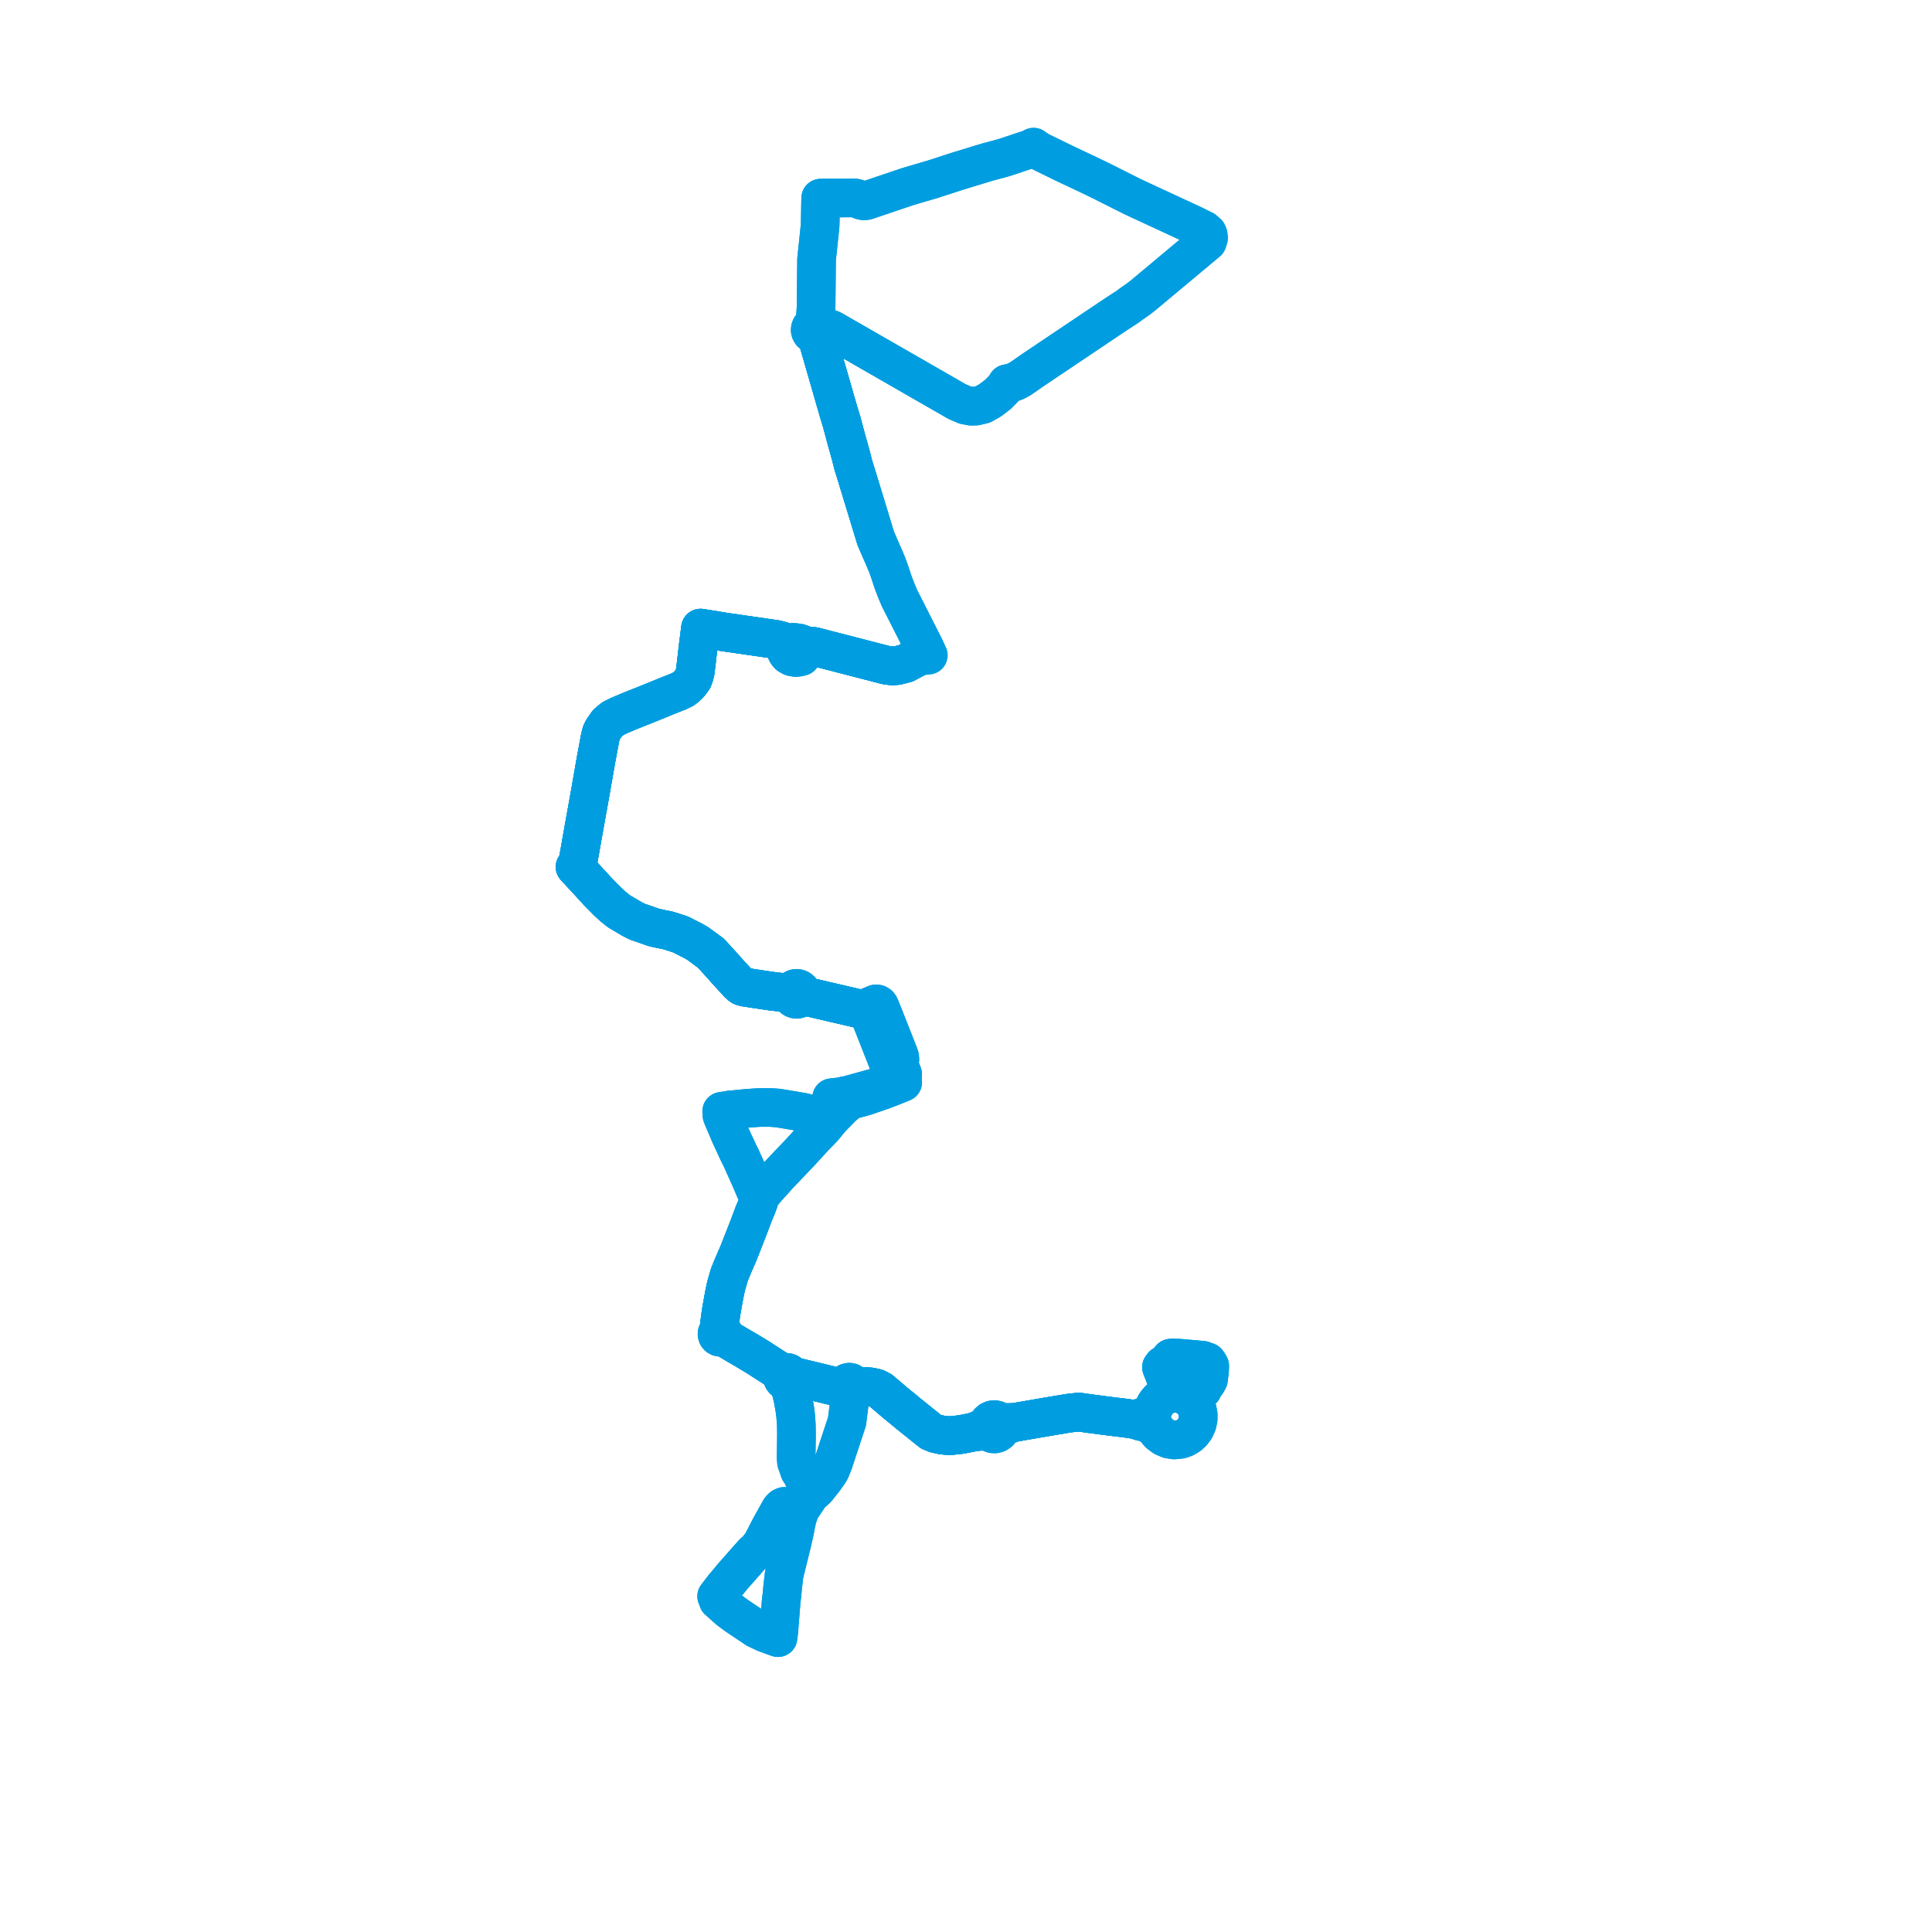     
<svg width="262.544" height="262.544" version="1.1"
     xmlns="http://www.w3.org/2000/svg">

  <title>Plan de ligne</title>
  <desc>Du 2022-07-02 au 2024-01-07</desc>

<path d='M 162.007 184.723 L 163.45 184.852 L 164.05 185.071 L 164.259 185.366 L 164.394 185.625 L 164.385 185.911 L 164.349 186.48 L 164.264 187.139 L 164.222 187.466 L 164.012 187.862 L 163.942 187.954 L 163.803 188.098 L 163.526 188.521 L 163.412 188.817 L 162.796 189.253 L 162.39 189.235 L 162.079 189.426 L 161.847 189.526 L 161.609 189.601 L 161.095 189.656 L 160.638 189.47 L 160.158 189.359 L 159.667 189.324 L 159.03 189.397 L 158.42 189.599 L 157.864 189.922 L 157.472 190.26 L 157.139 190.659 L 156.875 191.108 L 156.688 191.594 L 156.171 192.116 L 155.8 192.333 L 155.289 192.554 L 154.241 192.906 L 153.484 192.793 L 152.892 192.704 L 151.846 192.58 L 150.144 192.371 L 149.926 192.34 L 148.858 192.198 L 148.093 192.101 L 146.594 191.887 L 145.225 192.043 L 144.248 192.206 L 143.793 192.282 L 143.211 192.379 L 142.356 192.522 L 139.675 192.983 L 137.854 193.296 L 136.663 193.301 L 136.126 193.277 L 135.842 193.265 L 135.654 193.09 L 135.428 192.971 L 135.156 192.914 L 134.878 192.939 L 134.6 193.055 L 134.37 193.253 L 134.212 193.514 L 134.141 193.811 L 133.508 194.103 L 132.302 194.603 L 130.602 194.937 L 129.026 195.109 L 128.44 195.05 L 128.05 195.016 L 127.107 194.804 L 126.489 194.541 L 123.905 192.472 L 123.712 192.318 L 122.65 191.435 L 121.876 190.812 L 120.33 189.5 L 119.694 188.959 L 119.097 188.653 L 118.366 188.481 L 117.634 188.415 L 116.842 188.457 L 116.465 188.466 L 115.99 188.432 L 115.946 188.199 L 115.797 187.98 L 115.626 187.871 L 115.416 187.827 L 115.15 187.889 L 114.96 188.041 L 114.851 188.247 L 114.834 188.514 L 113.936 188.49 L 113.661 188.448 L 111.418 187.906 L 109.69 187.488 L 109.007 187.323 L 108.288 187.149 L 107.883 187.093 L 107.488 187.095 L 107.477 186.976 L 107.443 186.86 L 107.387 186.754 L 107.31 186.662 L 107.186 186.569 L 107.043 186.512 L 106.889 186.495 L 106.737 186.519 L 106.596 186.583 L 106.476 186.682 L 106.387 186.809 L 106.341 186.921 L 106.32 187.04 L 106.322 187.16 L 106.35 187.278 L 106.399 187.388 L 106.471 187.486 L 106.6 187.593 L 106.754 187.659 L 106.92 187.678 L 107.084 187.649 L 107.291 188.284 L 107.36 188.485 L 107.456 188.841 L 107.738 189.993 L 107.808 190.378 L 107.996 191.401 L 108.115 192.303 L 108.213 193.588 L 108.234 194.96 L 108.191 198.15 L 108.247 198.741 L 108.341 198.904 L 108.474 199.352 L 108.653 199.886 L 109.179 200.692 L 109.236 200.958 L 109.989 202.12 L 110.091 202.276 L 110.106 203.094 L 109.954 203.32 L 108.813 205.026 L 108.575 205.6 L 108.36 206.243 L 108.183 206.977 L 108.01 207.934 L 107.638 209.599 L 106.843 212.809 L 106.556 213.964 L 106.402 215.291 L 106.349 215.763 L 106.267 216.708 L 106.164 217.509 L 105.862 221.336 L 105.837 221.651 L 105.724 222.544 L 105.503 222.465 L 103.987 221.911 L 102.805 221.362 L 102.086 220.878 L 100.14 219.576 L 99.05 218.77 L 98.666 218.43 L 98.357 218.156 L 97.597 217.475 L 97.649 217.388 L 97.672 217.289 L 97.665 217.187 L 97.63 217.092 L 97.567 217.012 L 97.484 216.954 L 97.388 216.924 L 97.506 216.77 L 97.99 216.142 L 98.434 215.565 L 98.846 215.094 L 99.685 214.077 L 100.683 212.953 L 100.91 212.689 L 101.052 212.528 L 101.281 212.27 L 102.374 211.038 L 102.827 210.659 L 103.282 210.092 L 103.582 209.668 L 104.673 207.557 L 105.893 205.362 L 106.034 205.111 L 106.189 204.935 L 106.323 204.817 L 106.442 204.755 L 106.556 204.709 L 106.765 204.712 L 106.89 204.738 L 107.254 204.948 L 108.032 205.398 L 108.575 205.6 L 108.813 205.026 L 109.954 203.32 L 110.106 203.094 L 110.954 202.343 L 111.919 201.133 L 112.526 200.294 L 112.827 199.816 L 113.062 199.246 L 113.235 198.826 L 114.675 194.46 L 115.102 193.167 L 115.549 189.632 L 115.605 188.972 L 115.796 188.856 L 115.931 188.671 L 115.99 188.432 L 115.946 188.199 L 115.797 187.98 L 115.626 187.871 L 115.416 187.827 L 115.15 187.889 L 114.96 188.041 L 114.851 188.247 L 114.834 188.514 L 113.936 188.49 L 113.661 188.448 L 111.418 187.906 L 109.69 187.488 L 109.007 187.323 L 108.288 187.149 L 107.883 187.093 L 107.488 187.095 L 107.477 186.976 L 107.443 186.86 L 107.387 186.754 L 107.31 186.662 L 107.186 186.569 L 107.043 186.512 L 106.889 186.495 L 106.737 186.519 L 106.596 186.583 L 106.476 186.682 L 106.387 186.809 L 105.833 186.293 L 105.424 186.009 L 105.001 185.736 L 103.753 184.933 L 102.843 184.347 L 101.21 183.367 L 100.757 183.104 L 100.28 182.832 L 99.17 182.166 L 98.221 181.555 L 98.3 181.4 L 98.314 181.226 L 98.261 181.06 L 98.148 180.928 L 97.994 180.849 L 97.822 180.837 L 97.804 180.304 L 97.787 180.101 L 97.774 179.941 L 97.999 178.288 L 98.161 177.389 L 98.321 176.495 L 98.418 175.956 L 98.668 174.765 L 98.871 174.068 L 99.118 173.218 L 99.302 172.761 L 99.486 172.304 L 100.365 170.276 L 101.507 167.366 L 101.681 166.921 L 101.836 166.512 L 102.114 165.774 L 102.455 164.866 L 102.794 164.082 L 103.035 163.436 L 103.176 162.984 L 103.325 162.49 L 103.102 162.473 L 102.77 161.943 L 102.657 161.761 L 101.95 160.113 L 100.661 157.243 L 100.368 156.679 L 99.254 154.273 L 98.267 151.959 L 98.203 151.808 L 98.138 151.621 L 98.105 151.541 L 98.074 151.018 L 99.06 150.855 L 100.359 150.727 L 101.378 150.626 L 103.175 150.5 L 104.738 150.497 L 105.795 150.582 L 109.153 151.146 L 111.339 151.747 L 111.491 151.785 L 111.706 151.843 L 112.792 152.109 L 114.445 150.431 L 114.786 150.133 L 115.366 149.563 L 115.524 149.522 L 115.956 149.41 L 117.516 148.99 L 120.045 148.123 L 121.434 147.581 L 121.561 147.532 L 122.668 147.081 L 122.574 146.512 L 122.664 145.999 L 122.629 145.87 L 122.048 144.492 L 122.198 144.273 L 122.288 143.973 L 122.256 143.611 L 122.158 143.325 L 121.904 142.681 L 121.274 141.082 L 120.357 138.755 L 120.041 137.956 L 119.557 136.766 L 119.423 136.562 L 119.232 136.44 L 118.996 136.429 L 118.137 136.783 L 117.992 136.943 L 117.928 137.215 L 117.469 137.226 L 117.083 137.159 L 114.394 136.534 L 114.052 136.455 L 113.497 136.326 L 111.133 135.776 L 110.611 135.654 L 109.907 135.491 L 109.22 135.331 L 108.952 135.275 L 108.984 135.016 L 108.926 134.762 L 108.785 134.544 L 108.636 134.421 L 108.442 134.336 L 108.231 134.31 L 108.022 134.346 L 107.833 134.44 L 107.677 134.586 L 107.569 134.77 L 107.517 134.978 L 107.342 134.96 L 106.704 134.897 L 106.312 134.862 L 104.804 134.689 L 104.545 134.65 L 102.213 134.3 L 101.18 134.139 L 100.818 134.035 L 100.438 133.743 L 100.072 133.344 L 99.872 133.126 L 98.725 131.875 L 98.691 131.839 L 98.29 131.37 L 96.907 129.857 L 96.599 129.52 L 96.208 129.238 L 94.84 128.226 L 94.204 127.862 L 93.199 127.35 L 92.481 126.983 L 90.819 126.446 L 89.876 126.257 L 89.254 126.12 L 88.872 126.037 L 87.949 125.713 L 87.582 125.582 L 86.639 125.264 L 86.283 125.088 L 85.822 124.848 L 84.117 123.84 L 83.28 123.173 L 82.518 122.461 L 81.289 121.218 L 80.417 120.258 L 78.829 118.543 L 78.482 118.169 L 78.15 117.809 L 78.384 117.583 L 78.542 117.045 L 78.59 116.789 L 78.806 115.613 L 79.187 113.449 L 79.212 113.309 L 79.271 112.971 L 79.318 112.711 L 80.005 108.884 L 80.26 107.465 L 80.915 103.7 L 80.962 103.432 L 81.023 103.102 L 81.573 100.155 L 81.729 99.57 L 81.939 99.137 L 82.551 98.266 L 83.264 97.669 L 84.077 97.261 L 85.469 96.668 L 87.331 95.925 L 88.842 95.322 L 90.09 94.811 L 90.366 94.698 L 90.625 94.587 L 92.196 93.967 L 92.878 93.636 L 93.25 93.346 L 93.678 92.939 L 94.168 92.277 L 94.31 91.898 L 94.459 91.375 L 94.617 90.141 L 94.871 87.9 L 95.199 85.357 L 97.08 85.656 L 98.11 85.833 L 105.522 86.909 L 106.169 87.081 L 106.379 87.312 L 106.494 87.445 L 106.622 87.674 L 106.804 88.049 L 106.804 88.269 L 106.863 88.556 L 107.006 88.807 L 107.189 89.017 L 107.605 89.253 L 107.82 89.296 L 108.174 89.351 L 108.518 89.306 L 108.885 89.215 L 109.162 88.897 L 109.335 88.542 L 109.491 88.306 L 109.671 88.17 L 109.866 88.018 L 110.154 87.856 L 110.402 87.828 L 110.69 87.869 L 118.016 89.763 L 119.653 90.186 L 120.442 90.391 L 120.756 90.431 L 121.24 90.493 L 121.955 90.44 L 123.089 90.141 L 124.826 89.209 L 125.114 88.962 L 125.409 88.726 L 125.817 88.384 L 125.747 88.232 L 125.669 88.058 L 125.605 87.932 L 125.436 87.598 L 122.601 82.006 L 122.241 81.295 L 121.998 80.724 L 121.854 80.385 L 121.605 79.747 L 121.416 79.252 L 121.276 78.85 L 120.864 77.609 L 120.593 76.85 L 120.085 75.644 L 119.017 73.203 L 116.225 64.049 L 115.974 63.272 L 115.906 63.003 L 115.753 62.398 L 115.624 61.886 L 115.264 60.597 L 115.196 60.355 L 114.974 59.56 L 114.893 59.256 L 114.389 57.366 L 113.978 56.023 L 112.5 50.903 L 111.2 46.401 L 111.163 45.514 L 111.147 45.269 L 111.227 45.174 L 111.286 45.066 L 111.335 44.866 L 111.318 44.662 L 111.236 44.475 L 111.097 44.323 L 110.917 44.225 L 110.789 43.282 L 110.816 42.927 L 110.898 41.817 L 110.926 39.104 L 110.967 35.23 L 111.43 30.836 L 111.447 30.61 L 111.459 30.216 L 111.468 29.845 L 111.473 29.474 L 111.511 27.56 L 111.527 26.924 L 111.855 26.911 L 115.382 26.9 L 116.142 26.897 L 116.461 26.967 L 116.771 27.104 L 117.043 27.225 L 117.363 27.29 L 117.734 27.256 L 123.231 25.397 L 124.602 24.991 L 125.34 24.773 L 126.792 24.344 L 130.146 23.257 L 133.687 22.174 L 134.212 22.019 L 136.421 21.422 L 137.935 20.926 L 138.341 20.781 L 139.993 20.241 L 140.454 20 L 140.75 20.219 L 141.389 20.611 L 144.563 22.161 L 145.774 22.733 L 147.857 23.716 L 149.665 24.588 L 153.96 26.749 L 161.378 30.188 L 162.098 30.521 L 163.594 31.258 L 164.071 31.671 L 164.184 31.946 L 164.229 32.337 L 164.071 32.842 L 162.224 34.384' fill='transparent' stroke='#009ee0' stroke-linecap='round' stroke-linejoin='round' stroke-width='5.251'/><path d='M 162.224 34.384 L 160.641 35.708 L 159.117 36.981 L 155.309 40.163 L 154.791 40.558 L 154.571 40.726 L 153.598 41.404 L 153.307 41.632 L 151.546 42.781 L 148.331 44.939 L 147.183 45.709 L 140.387 50.272 L 138.638 51.49 L 137.923 51.857 L 137.401 52.04 L 136.841 52.144 L 136.553 52.642 L 135.616 53.594 L 134.547 54.411 L 133.556 54.965 L 132.616 55.183 L 132.017 55.202 L 131.157 55.044 L 130.07 54.577 L 114.201 45.46 L 113.04 44.795 L 112.684 44.664 L 112.349 44.629 L 112.235 44.616 L 111.754 44.569 L 111.458 44.5 L 111.236 44.475 L 111.097 44.323 L 110.917 44.225 L 110.766 44.194 L 110.613 44.201 L 110.466 44.246 L 110.305 44.351 L 110.184 44.502 L 110.115 44.679 L 110.102 44.87 L 110.146 45.057 L 110.245 45.22 L 110.387 45.347 L 110.561 45.423 L 110.708 45.443 L 110.954 45.854 L 111.2 46.401 L 111.559 47.644 L 112.5 50.903 L 113.978 56.023 L 114.389 57.366 L 114.893 59.256 L 114.974 59.56 L 115.196 60.355 L 115.264 60.597 L 115.624 61.886 L 115.753 62.398 L 115.906 63.003 L 115.974 63.272 L 116.225 64.049 L 119.017 73.203 L 120.085 75.644 L 120.593 76.85 L 120.864 77.609 L 121.276 78.85 L 121.416 79.252 L 121.605 79.747 L 121.854 80.385 L 121.998 80.724 L 122.241 81.295 L 125.436 87.598 L 125.605 87.932 L 125.669 88.058 L 125.747 88.232 L 125.817 88.384 L 125.409 88.726 L 125.114 88.962 L 124.826 89.209 L 123.089 90.141 L 121.955 90.44 L 121.24 90.493 L 120.756 90.431 L 120.442 90.391 L 119.653 90.186 L 118.016 89.763 L 110.69 87.869 L 110.402 87.828 L 110.154 87.856 L 109.754 87.792 L 109.394 87.746 L 109.177 87.678 L 108.955 87.514 L 108.618 87.393 L 107.931 87.298 L 107.543 87.303 L 107.264 87.371 L 106.836 87.283 L 106.607 87.222 L 106.169 87.081 L 105.522 86.909 L 104.029 86.692 L 98.11 85.833 L 97.08 85.656 L 95.199 85.357 L 94.871 87.9 L 94.617 90.141 L 94.459 91.375 L 94.31 91.898 L 94.168 92.277 L 93.678 92.939 L 93.25 93.346 L 92.878 93.636 L 92.196 93.967 L 90.625 94.587 L 90.366 94.698 L 90.09 94.811 L 88.842 95.322 L 87.331 95.925 L 85.469 96.668 L 84.077 97.261 L 83.264 97.669 L 82.551 98.266 L 81.939 99.137 L 81.729 99.57 L 81.573 100.155 L 81.023 103.102 L 80.962 103.432 L 80.915 103.7 L 80.26 107.465 L 79.318 112.711 L 79.271 112.971 L 79.212 113.309 L 79.187 113.449 L 78.806 115.613 L 78.59 116.789 L 78.542 117.045 L 78.384 117.583 L 78.15 117.809 L 78.482 118.169 L 78.829 118.543 L 79.829 119.623 L 80.417 120.258 L 81.289 121.218 L 82.518 122.461 L 83.28 123.173 L 84.117 123.84 L 85.822 124.848 L 86.283 125.088 L 86.639 125.264 L 87.582 125.582 L 87.949 125.713 L 88.872 126.037 L 89.254 126.12 L 89.876 126.257 L 90.819 126.446 L 92.481 126.983 L 93.199 127.35 L 94.204 127.862 L 94.84 128.226 L 96.208 129.238 L 96.599 129.52 L 96.907 129.857 L 98.29 131.37 L 98.691 131.839 L 98.725 131.875 L 99.872 133.126 L 100.072 133.344 L 100.438 133.743 L 100.818 134.035 L 101.18 134.139 L 102.213 134.3 L 103.616 134.511 L 104.545 134.65 L 104.804 134.689 L 106.312 134.862 L 106.704 134.897 L 107.342 134.96 L 107.517 134.978 L 107.527 135.197 L 107.6 135.404 L 107.729 135.581 L 107.904 135.711 L 108.108 135.785 L 108.305 135.796 L 108.498 135.755 L 108.697 135.645 L 108.853 135.48 L 108.952 135.275 L 109.22 135.331 L 109.907 135.491 L 110.611 135.654 L 111.133 135.776 L 113.497 136.326 L 114.052 136.455 L 114.394 136.534 L 117.083 137.159 L 117.469 137.226 L 117.928 137.215 L 117.942 137.409 L 118.741 139.436 L 118.869 139.761 L 120.281 143.34 L 120.444 143.754 L 120.534 143.999 L 120.704 144.336 L 120.897 144.534 L 121.185 144.679 L 121.54 144.715 L 121.997 145.897 L 122.082 146.106 L 122.118 146.22 L 122.574 146.512 L 121.357 146.978 L 120.664 147.244 L 118.985 147.787 L 116.3 148.528 L 115.33 148.795 L 115.183 148.836 L 114.975 148.867 L 114.801 148.894 L 114.242 149.035 L 113.017 149.174 L 112.554 151.419 L 112.792 152.109 L 112.256 152.791 L 112.163 152.907 L 111.958 153.161 L 111.692 153.436 L 110.67 154.493 L 108.775 156.563 L 105.618 159.876 L 105.367 160.169 L 104.315 161.33 L 103.325 162.49 L 103.176 162.984 L 103.035 163.436 L 102.794 164.082 L 102.455 164.866 L 102.114 165.774 L 101.836 166.512 L 101.681 166.921 L 101.507 167.366 L 100.365 170.276 L 99.486 172.304 L 99.302 172.761 L 99.118 173.218 L 98.668 174.765 L 98.418 175.956 L 98.321 176.495 L 98.161 177.389 L 97.999 178.288 L 97.774 179.941 L 97.787 180.101 L 97.804 180.304 L 97.822 180.837 L 97.66 180.892 L 97.532 181.005 L 97.455 181.159 L 97.442 181.33 L 97.494 181.494 L 97.604 181.625 L 97.755 181.705 L 97.924 181.719 L 98.089 181.668 L 98.221 181.555 L 99.17 182.166 L 99.949 182.633 L 100.28 182.832 L 100.757 183.104 L 101.21 183.367 L 102.843 184.347 L 103.753 184.933 L 105.424 186.009 L 105.833 186.293 L 106.387 186.809 L 106.341 186.921 L 106.32 187.04 L 106.322 187.16 L 106.35 187.278 L 106.399 187.388 L 106.471 187.486 L 106.6 187.593 L 106.754 187.659 L 106.92 187.678 L 107.084 187.649 L 107.291 188.284 L 107.36 188.485 L 107.456 188.841 L 107.738 189.993 L 107.808 190.378 L 107.996 191.401 L 108.115 192.303 L 108.213 193.588 L 108.234 194.96 L 108.191 198.15 L 108.247 198.741 L 108.341 198.904 L 108.474 199.352 L 108.653 199.886 L 109.179 200.692 L 109.236 200.958 L 109.989 202.12 L 110.091 202.276 L 110.106 203.094 L 109.954 203.32 L 108.813 205.026 L 108.575 205.6 L 108.36 206.243 L 108.183 206.977 L 108.01 207.934 L 107.638 209.599 L 106.843 212.809 L 106.556 213.964 L 106.402 215.291 L 106.349 215.763 L 106.267 216.708 L 106.164 217.509 L 105.862 221.336 L 105.837 221.651 L 105.724 222.544 L 105.503 222.465 L 103.987 221.911 L 102.805 221.362 L 102.086 220.878 L 100.14 219.576 L 99.05 218.77 L 98.666 218.43 L 98.357 218.156 L 97.597 217.475 L 97.649 217.388 L 97.672 217.289 L 97.665 217.187 L 97.63 217.092 L 97.567 217.012 L 97.484 216.954 L 97.388 216.924 L 97.506 216.77 L 98.434 215.565 L 98.846 215.094 L 99.685 214.077 L 100.683 212.953 L 100.91 212.689 L 101.052 212.528 L 101.281 212.27 L 102.374 211.038 L 102.827 210.659 L 103.282 210.092 L 103.582 209.668 L 104.673 207.557 L 105.893 205.362 L 106.034 205.111 L 106.189 204.935 L 106.323 204.817 L 106.442 204.755 L 106.556 204.709 L 106.765 204.712 L 106.89 204.738 L 107.254 204.948 L 108.032 205.398 L 108.575 205.6 L 108.813 205.026 L 109.954 203.32 L 110.106 203.094 L 110.954 202.343 L 111.919 201.133 L 112.526 200.294 L 112.827 199.816 L 113.235 198.826 L 113.461 198.139 L 114.675 194.46 L 115.102 193.167 L 115.549 189.632 L 115.605 188.972 L 115.796 188.856 L 115.931 188.671 L 115.99 188.432 L 116.465 188.466 L 116.842 188.457 L 117.634 188.415 L 118.366 188.481 L 119.097 188.653 L 119.694 188.959 L 120.33 189.5 L 121.876 190.812 L 122.65 191.435 L 123.712 192.318 L 123.905 192.472 L 126.489 194.541 L 127.107 194.804 L 128.05 195.016 L 128.44 195.05 L 129.026 195.109 L 130.602 194.937 L 132.302 194.603 L 133.612 194.475 L 134.079 194.509 L 134.379 194.533 L 134.617 194.731 L 134.905 194.843 L 135.213 194.856 L 135.51 194.771 L 135.764 194.595 L 135.951 194.347 L 136.051 194.053 L 136.742 193.687 L 137.854 193.296 L 140.385 192.861 L 142.356 192.522 L 143.211 192.379 L 143.793 192.282 L 144.248 192.206 L 145.225 192.043 L 146.594 191.887 L 148.093 192.101 L 148.858 192.198 L 149.926 192.34 L 150.144 192.371 L 151.846 192.58 L 152.892 192.704 L 153.484 192.793 L 154.241 192.906 L 155.035 193.178 L 155.341 193.229 L 155.97 193.388 L 156.495 193.756 L 156.931 194.055 L 157.192 194.418 L 157.528 194.8 L 158.13 195.257 L 158.822 195.555 L 159.564 195.677 L 160.445 195.589 L 161.016 195.386 L 161.539 195.077 L 161.993 194.671 L 162.392 194.135 L 162.671 193.524 L 162.816 192.877 L 162.825 192.213 L 162.697 191.562 L 162.362 190.821 L 162.013 190.355 L 161.586 189.963 L 161.095 189.656 L 160.638 189.47 L 160.158 189.359 L 159.667 189.324 L 159.061 188.732 L 158.891 188.57 L 158.917 187.923 L 158.498 187.416 L 158.344 187.137 L 158.27 186.912 L 158.09 186.459 L 157.833 185.796 L 158.033 185.528 L 158.463 185.31 L 158.907 184.783 L 159.094 184.559 L 159.258 184.538 L 159.633 184.54 L 160.144 184.564 L 160.395 184.579 L 162.007 184.723' fill='transparent' stroke='#009ee0' stroke-linecap='round' stroke-linejoin='round' stroke-width='5.251'/><path d='M 162.007 184.723 L 163.45 184.852 L 164.05 185.071 L 164.259 185.366 L 164.394 185.625 L 164.385 185.911 L 164.349 186.48 L 164.264 187.139 L 164.222 187.466 L 164.012 187.862 L 163.942 187.954 L 163.803 188.098 L 163.526 188.521 L 163.412 188.817 L 162.796 189.253 L 162.39 189.235 L 162.079 189.426 L 161.847 189.526 L 161.609 189.601 L 161.095 189.656 L 160.638 189.47 L 160.158 189.359 L 159.667 189.324 L 159.03 189.397 L 158.42 189.599 L 157.864 189.922 L 157.472 190.26 L 157.139 190.659 L 156.875 191.108 L 156.688 191.594 L 156.171 192.116 L 155.8 192.333 L 155.289 192.554 L 154.89 192.688 L 154.241 192.906 L 153.484 192.793 L 152.892 192.704 L 151.846 192.58 L 150.144 192.371 L 149.926 192.34 L 148.858 192.198 L 148.093 192.101 L 146.594 191.887 L 145.225 192.043 L 144.248 192.206 L 143.793 192.282 L 143.211 192.379 L 142.356 192.522 L 137.854 193.296 L 136.663 193.301 L 136.126 193.277 L 135.842 193.265 L 135.654 193.09 L 135.428 192.971 L 135.156 192.914 L 134.878 192.939 L 134.6 193.055 L 134.37 193.253 L 134.212 193.514 L 134.141 193.811 L 133.508 194.103 L 132.302 194.603 L 130.602 194.937 L 129.026 195.109 L 128.44 195.05 L 128.05 195.016 L 127.107 194.804 L 126.489 194.541 L 123.905 192.472 L 123.712 192.318 L 122.65 191.435 L 121.876 190.812 L 120.33 189.5 L 119.694 188.959 L 119.097 188.653 L 118.366 188.481 L 117.634 188.415 L 116.842 188.457 L 116.465 188.466 L 115.99 188.432 L 115.946 188.199 L 115.797 187.98 L 115.626 187.871 L 115.416 187.827 L 115.15 187.889 L 114.96 188.041 L 114.851 188.247 L 114.834 188.514 L 113.936 188.49 L 113.661 188.448 L 111.418 187.906 L 109.69 187.488 L 109.007 187.323 L 108.288 187.149 L 107.883 187.093 L 107.488 187.095 L 107.477 186.976 L 107.443 186.86 L 107.387 186.754 L 107.31 186.662 L 107.186 186.569 L 107.043 186.512 L 106.889 186.495 L 106.737 186.519 L 106.596 186.583 L 106.476 186.682 L 106.387 186.809 L 105.833 186.293 L 105.424 186.009 L 103.753 184.933 L 102.843 184.347 L 101.21 183.367 L 100.757 183.104 L 100.28 182.832 L 99.17 182.166 L 98.221 181.555 L 98.3 181.4 L 98.314 181.226 L 98.261 181.06 L 98.148 180.928 L 97.994 180.849 L 97.822 180.837 L 97.804 180.304 L 97.787 180.101 L 97.774 179.941 L 97.999 178.288 L 98.161 177.389 L 98.321 176.495 L 98.418 175.956 L 98.668 174.765 L 98.805 174.294 L 99.118 173.218 L 99.302 172.761 L 99.486 172.304 L 100.365 170.276 L 101.507 167.366 L 101.681 166.921 L 101.836 166.512 L 102.114 165.774 L 102.455 164.866 L 102.794 164.082 L 103.035 163.436 L 103.176 162.984 L 103.325 162.49 L 103.102 162.473 L 102.77 161.943 L 102.657 161.761 L 101.95 160.113 L 101.495 159.099 L 100.661 157.243 L 100.368 156.679 L 99.254 154.273 L 98.267 151.959 L 98.203 151.808 L 98.138 151.621 L 98.105 151.541 L 98.074 151.018 L 99.06 150.855 L 101.378 150.626 L 103.175 150.5 L 104.738 150.497 L 105.795 150.582 L 108.285 151.001 L 109.153 151.146 L 111.339 151.747 L 111.491 151.785 L 111.706 151.843 L 112.792 152.109 L 114.445 150.431 L 114.786 150.133 L 115.366 149.563 L 115.524 149.522 L 115.956 149.41 L 117.516 148.99 L 120.045 148.123 L 121.434 147.581 L 121.561 147.532 L 122.668 147.081 L 122.574 146.512 L 122.664 145.999 L 122.629 145.87 L 122.048 144.492 L 122.198 144.273 L 122.288 143.973 L 122.256 143.611 L 122.158 143.325 L 121.904 142.681 L 121.087 140.609 L 120.357 138.755 L 120.041 137.956 L 119.557 136.766 L 119.423 136.562 L 119.232 136.44 L 118.996 136.429 L 118.137 136.783 L 117.992 136.943 L 117.928 137.215 L 117.469 137.226 L 117.083 137.159 L 115.149 136.709 L 114.394 136.534 L 114.052 136.455 L 113.497 136.326 L 111.133 135.776 L 110.611 135.654 L 109.907 135.491 L 109.22 135.331 L 108.952 135.275 L 108.984 135.016 L 108.926 134.762 L 108.785 134.544 L 108.636 134.421 L 108.442 134.336 L 108.231 134.31 L 108.022 134.346 L 107.833 134.44 L 107.677 134.586 L 107.569 134.77 L 107.517 134.978 L 107.342 134.96 L 106.704 134.897 L 106.312 134.862 L 104.804 134.689 L 104.545 134.65 L 102.213 134.3 L 101.18 134.139 L 100.818 134.035 L 100.438 133.743 L 100.072 133.344 L 99.872 133.126 L 98.725 131.875 L 98.691 131.839 L 98.29 131.37 L 96.907 129.857 L 96.599 129.52 L 96.208 129.238 L 94.84 128.226 L 94.204 127.862 L 93.199 127.35 L 92.481 126.983 L 90.819 126.446 L 89.876 126.257 L 89.254 126.12 L 88.872 126.037 L 87.949 125.713 L 87.582 125.582 L 86.639 125.264 L 86.283 125.088 L 85.822 124.848 L 84.117 123.84 L 83.28 123.173 L 82.518 122.461 L 81.289 121.218 L 80.417 120.258 L 78.829 118.543 L 78.482 118.169 L 78.15 117.809 L 78.384 117.583 L 78.542 117.045 L 78.59 116.789 L 78.806 115.613 L 79.187 113.449 L 79.212 113.309 L 79.271 112.971 L 79.318 112.711 L 79.962 109.127 L 80.26 107.465 L 80.915 103.7 L 80.962 103.432 L 81.023 103.102 L 81.573 100.155 L 81.729 99.57 L 81.939 99.137 L 82.551 98.266 L 83.264 97.669 L 84.077 97.261 L 85.469 96.668 L 87.331 95.925 L 88.842 95.322 L 90.09 94.811 L 90.366 94.698 L 90.625 94.587 L 92.196 93.967 L 92.878 93.636 L 93.25 93.346 L 93.678 92.939 L 94.168 92.277 L 94.31 91.898 L 94.459 91.375 L 94.617 90.141 L 94.871 87.9 L 95.199 85.357 L 97.08 85.656 L 98.11 85.833 L 100.704 86.209 L 105.522 86.909 L 106.169 87.081 L 106.379 87.312 L 106.494 87.445 L 106.622 87.674 L 106.804 88.049 L 106.804 88.269 L 106.863 88.556 L 107.006 88.807 L 107.189 89.017 L 107.605 89.253 L 107.82 89.296 L 108.174 89.351 L 108.518 89.306 L 108.885 89.215 L 109.162 88.897 L 109.335 88.542 L 109.491 88.306 L 109.671 88.17 L 109.866 88.018 L 110.154 87.856 L 110.402 87.828 L 110.69 87.869 L 115.529 89.12 L 118.016 89.763 L 119.653 90.186 L 120.442 90.391 L 120.756 90.431 L 121.24 90.493 L 121.955 90.44 L 123.089 90.141 L 124.826 89.209 L 125.36 89.111 L 126.159 89.044 L 126.044 88.821 L 125.817 88.384 L 125.747 88.232 L 125.669 88.058 L 125.605 87.932 L 125.436 87.598 L 122.241 81.295 L 121.998 80.724 L 121.854 80.385 L 121.605 79.747 L 121.416 79.252 L 121.276 78.85 L 120.864 77.609 L 120.593 76.85 L 120.085 75.644 L 119.017 73.203 L 118.227 70.612 L 116.225 64.049 L 115.974 63.272 L 115.906 63.003 L 115.753 62.398 L 115.624 61.886 L 115.264 60.597 L 115.196 60.355 L 114.974 59.56 L 114.893 59.256 L 114.389 57.366 L 113.978 56.023 L 112.5 50.903 L 111.2 46.401 L 111.163 45.514 L 111.147 45.269 L 111.227 45.174 L 111.286 45.066 L 111.335 44.866 L 111.318 44.662 L 111.236 44.475 L 111.097 44.323 L 110.917 44.225 L 110.789 43.282 L 110.816 42.927 L 110.898 41.817 L 110.91 40.617 L 110.967 35.23 L 111.43 30.836 L 111.447 30.61 L 111.459 30.216 L 111.468 29.845 L 111.473 29.474 L 111.511 27.56 L 111.527 26.924 L 111.855 26.911 L 116.142 26.897 L 116.461 26.967 L 116.771 27.104 L 117.043 27.225 L 117.363 27.29 L 117.734 27.256 L 122.591 25.614 L 123.231 25.397 L 124.602 24.991 L 125.34 24.773 L 126.792 24.344 L 130.146 23.257 L 133.687 22.174 L 134.212 22.019 L 136.421 21.422 L 137.935 20.926 L 138.341 20.781 L 139.993 20.241 L 140.454 20 L 140.75 20.219 L 141.389 20.611 L 144.563 22.161 L 145.774 22.733 L 146.837 23.234 L 147.857 23.716 L 149.665 24.588 L 153.96 26.749 L 161.378 30.188 L 162.098 30.521 L 163.594 31.258 L 164.071 31.671 L 164.184 31.946 L 164.229 32.337 L 164.071 32.842 L 162.224 34.384' fill='transparent' stroke='#009ee0' stroke-linecap='round' stroke-linejoin='round' stroke-width='5.251'/><path d='M 162.224 34.384 L 160.641 35.708 L 159.117 36.981 L 155.309 40.163 L 154.791 40.558 L 154.571 40.726 L 153.598 41.404 L 153.307 41.632 L 151.546 42.781 L 148.331 44.939 L 147.183 45.709 L 140.387 50.272 L 138.638 51.49 L 137.923 51.857 L 137.401 52.04 L 136.841 52.144 L 136.553 52.642 L 135.616 53.594 L 134.547 54.411 L 133.556 54.965 L 132.616 55.183 L 132.017 55.202 L 131.157 55.044 L 130.07 54.577 L 129.029 53.979 L 114.201 45.46 L 113.04 44.795 L 112.684 44.664 L 112.349 44.629 L 112.235 44.616 L 111.754 44.569 L 111.458 44.5 L 111.236 44.475 L 111.097 44.323 L 110.917 44.225 L 110.766 44.194 L 110.613 44.201 L 110.466 44.246 L 110.305 44.351 L 110.184 44.502 L 110.115 44.679 L 110.102 44.87 L 110.146 45.057 L 110.245 45.22 L 110.387 45.347 L 110.561 45.423 L 110.708 45.443 L 110.954 45.854 L 111.2 46.401 L 111.354 46.935 L 112.5 50.903 L 113.978 56.023 L 114.389 57.366 L 114.893 59.256 L 114.974 59.56 L 115.196 60.355 L 115.264 60.597 L 115.624 61.886 L 115.753 62.398 L 115.906 63.003 L 115.974 63.272 L 116.225 64.049 L 119.017 73.203 L 120.085 75.644 L 120.593 76.85 L 120.864 77.609 L 121.276 78.85 L 121.416 79.252 L 121.605 79.747 L 121.854 80.385 L 121.998 80.724 L 122.241 81.295 L 125.436 87.598 L 125.605 87.932 L 125.669 88.058 L 125.747 88.232 L 125.817 88.384 L 125.409 88.726 L 125.114 88.962 L 124.826 89.209 L 123.54 89.899 L 123.089 90.141 L 121.955 90.44 L 121.24 90.493 L 120.756 90.431 L 120.442 90.391 L 119.653 90.186 L 118.016 89.763 L 110.69 87.869 L 110.402 87.828 L 110.154 87.856 L 109.754 87.792 L 109.394 87.746 L 109.177 87.678 L 108.955 87.514 L 108.618 87.393 L 107.931 87.298 L 107.543 87.303 L 107.264 87.371 L 106.836 87.283 L 106.607 87.222 L 106.169 87.081 L 105.522 86.909 L 102.499 86.47 L 98.11 85.833 L 97.08 85.656 L 95.199 85.357 L 94.871 87.9 L 94.617 90.141 L 94.459 91.375 L 94.31 91.898 L 94.168 92.277 L 93.678 92.939 L 93.25 93.346 L 92.878 93.636 L 92.196 93.967 L 90.625 94.587 L 90.366 94.698 L 90.09 94.811 L 88.842 95.322 L 87.331 95.925 L 85.469 96.668 L 84.077 97.261 L 83.264 97.669 L 82.551 98.266 L 81.939 99.137 L 81.729 99.57 L 81.573 100.155 L 81.023 103.102 L 80.962 103.432 L 80.915 103.7 L 80.26 107.465 L 79.975 109.054 L 79.318 112.711 L 79.271 112.971 L 79.212 113.309 L 79.187 113.449 L 78.806 115.613 L 78.59 116.789 L 78.542 117.045 L 78.384 117.583 L 78.15 117.809 L 78.482 118.169 L 78.829 118.543 L 80.417 120.258 L 81.289 121.218 L 82.518 122.461 L 83.28 123.173 L 84.117 123.84 L 85.822 124.848 L 86.283 125.088 L 86.639 125.264 L 87.582 125.582 L 87.949 125.713 L 88.872 126.037 L 89.254 126.12 L 89.876 126.257 L 90.819 126.446 L 92.481 126.983 L 93.199 127.35 L 94.204 127.862 L 94.84 128.226 L 96.208 129.238 L 96.599 129.52 L 96.907 129.857 L 98.29 131.37 L 98.691 131.839 L 98.725 131.875 L 99.872 133.126 L 100.072 133.344 L 100.438 133.743 L 100.818 134.035 L 101.18 134.139 L 102.213 134.3 L 104.545 134.65 L 104.804 134.689 L 106.312 134.862 L 106.704 134.897 L 107.342 134.96 L 107.517 134.978 L 107.527 135.197 L 107.6 135.404 L 107.729 135.581 L 107.904 135.711 L 108.108 135.785 L 108.305 135.796 L 108.498 135.755 L 108.697 135.645 L 108.853 135.48 L 108.952 135.275 L 109.22 135.331 L 109.907 135.491 L 110.611 135.654 L 111.133 135.776 L 113.497 136.326 L 114.052 136.455 L 114.394 136.534 L 116.506 137.025 L 117.083 137.159 L 117.469 137.226 L 117.928 137.215 L 117.942 137.409 L 118.741 139.436 L 118.964 140.002 L 120.281 143.34 L 120.444 143.754 L 120.534 143.999 L 120.704 144.336 L 120.897 144.534 L 121.185 144.679 L 121.54 144.715 L 121.997 145.897 L 122.082 146.106 L 122.118 146.22 L 122.574 146.512 L 121.357 146.978 L 120.664 147.244 L 118.985 147.787 L 116.3 148.528 L 115.33 148.795 L 115.183 148.836 L 114.975 148.867 L 114.801 148.894 L 114.242 149.035 L 113.017 149.174 L 112.554 151.419 L 112.792 152.109 L 112.256 152.791 L 112.163 152.907 L 111.958 153.161 L 110.67 154.493 L 109.764 155.482 L 108.775 156.563 L 105.618 159.876 L 105.367 160.169 L 104.315 161.33 L 103.325 162.49 L 103.176 162.984 L 103.035 163.436 L 102.794 164.082 L 102.455 164.866 L 102.114 165.774 L 101.836 166.512 L 101.681 166.921 L 101.507 167.366 L 100.365 170.276 L 99.486 172.304 L 99.302 172.761 L 99.118 173.218 L 98.668 174.765 L 98.418 175.956 L 98.321 176.495 L 98.161 177.389 L 97.999 178.288 L 97.774 179.941 L 97.787 180.101 L 97.804 180.304 L 97.822 180.837 L 97.66 180.892 L 97.532 181.005 L 97.455 181.159 L 97.442 181.33 L 97.494 181.494 L 97.604 181.625 L 97.755 181.705 L 97.924 181.719 L 98.089 181.668 L 98.221 181.555 L 99.17 182.166 L 100.28 182.832 L 100.757 183.104 L 101.21 183.367 L 102.843 184.347 L 103.753 184.933 L 105.424 186.009 L 105.833 186.293 L 106.387 186.809 L 106.341 186.921 L 106.32 187.04 L 106.322 187.16 L 106.35 187.278 L 106.399 187.388 L 106.471 187.486 L 106.6 187.593 L 106.754 187.659 L 106.92 187.678 L 107.084 187.649 L 107.245 187.566 L 107.374 187.437 L 107.457 187.275 L 107.488 187.095 L 107.883 187.093 L 108.288 187.149 L 109.007 187.323 L 109.69 187.488 L 111.418 187.906 L 111.593 187.948 L 113.661 188.448 L 113.936 188.49 L 114.834 188.514 L 114.97 188.806 L 115.161 188.952 L 115.389 189.007 L 115.605 188.972 L 115.796 188.856 L 115.931 188.671 L 115.99 188.432 L 116.465 188.466 L 116.842 188.457 L 117.634 188.415 L 118.366 188.481 L 119.097 188.653 L 119.694 188.959 L 120.33 189.5 L 121.459 190.459 L 121.876 190.812 L 122.65 191.435 L 123.712 192.318 L 123.905 192.472 L 126.489 194.541 L 127.107 194.804 L 128.05 195.016 L 128.44 195.05 L 129.026 195.109 L 130.602 194.937 L 132.302 194.603 L 133.612 194.475 L 134.079 194.509 L 134.379 194.533 L 134.617 194.731 L 134.905 194.843 L 135.213 194.856 L 135.51 194.771 L 135.764 194.595 L 135.951 194.347 L 136.051 194.053 L 136.742 193.687 L 137.854 193.296 L 142.356 192.522 L 143.211 192.379 L 143.793 192.282 L 144.248 192.206 L 145.225 192.043 L 146.594 191.887 L 148.093 192.101 L 148.858 192.198 L 149.926 192.34 L 150.144 192.371 L 151.846 192.58 L 152.892 192.704 L 153.484 192.793 L 154.241 192.906 L 155.035 193.178 L 155.341 193.229 L 155.97 193.388 L 156.495 193.756 L 156.931 194.055 L 157.192 194.418 L 157.528 194.8 L 158.13 195.257 L 158.822 195.555 L 159.564 195.677 L 160.445 195.589 L 161.016 195.386 L 161.539 195.077 L 161.993 194.671 L 162.392 194.135 L 162.671 193.524 L 162.816 192.877 L 162.825 192.213 L 162.697 191.562 L 162.362 190.821 L 162.013 190.355 L 161.586 189.963 L 161.095 189.656 L 160.638 189.47 L 160.158 189.359 L 159.667 189.324 L 159.061 188.732 L 158.891 188.57 L 158.917 187.923 L 158.498 187.416 L 158.344 187.137 L 158.27 186.912 L 158.09 186.459 L 157.833 185.796 L 158.033 185.528 L 158.463 185.31 L 158.907 184.783 L 159.094 184.559 L 159.258 184.538 L 159.633 184.54 L 160.144 184.564 L 160.395 184.579 L 162.007 184.723' fill='transparent' stroke='#009ee0' stroke-linecap='round' stroke-linejoin='round' stroke-width='5.251'/>
</svg>
